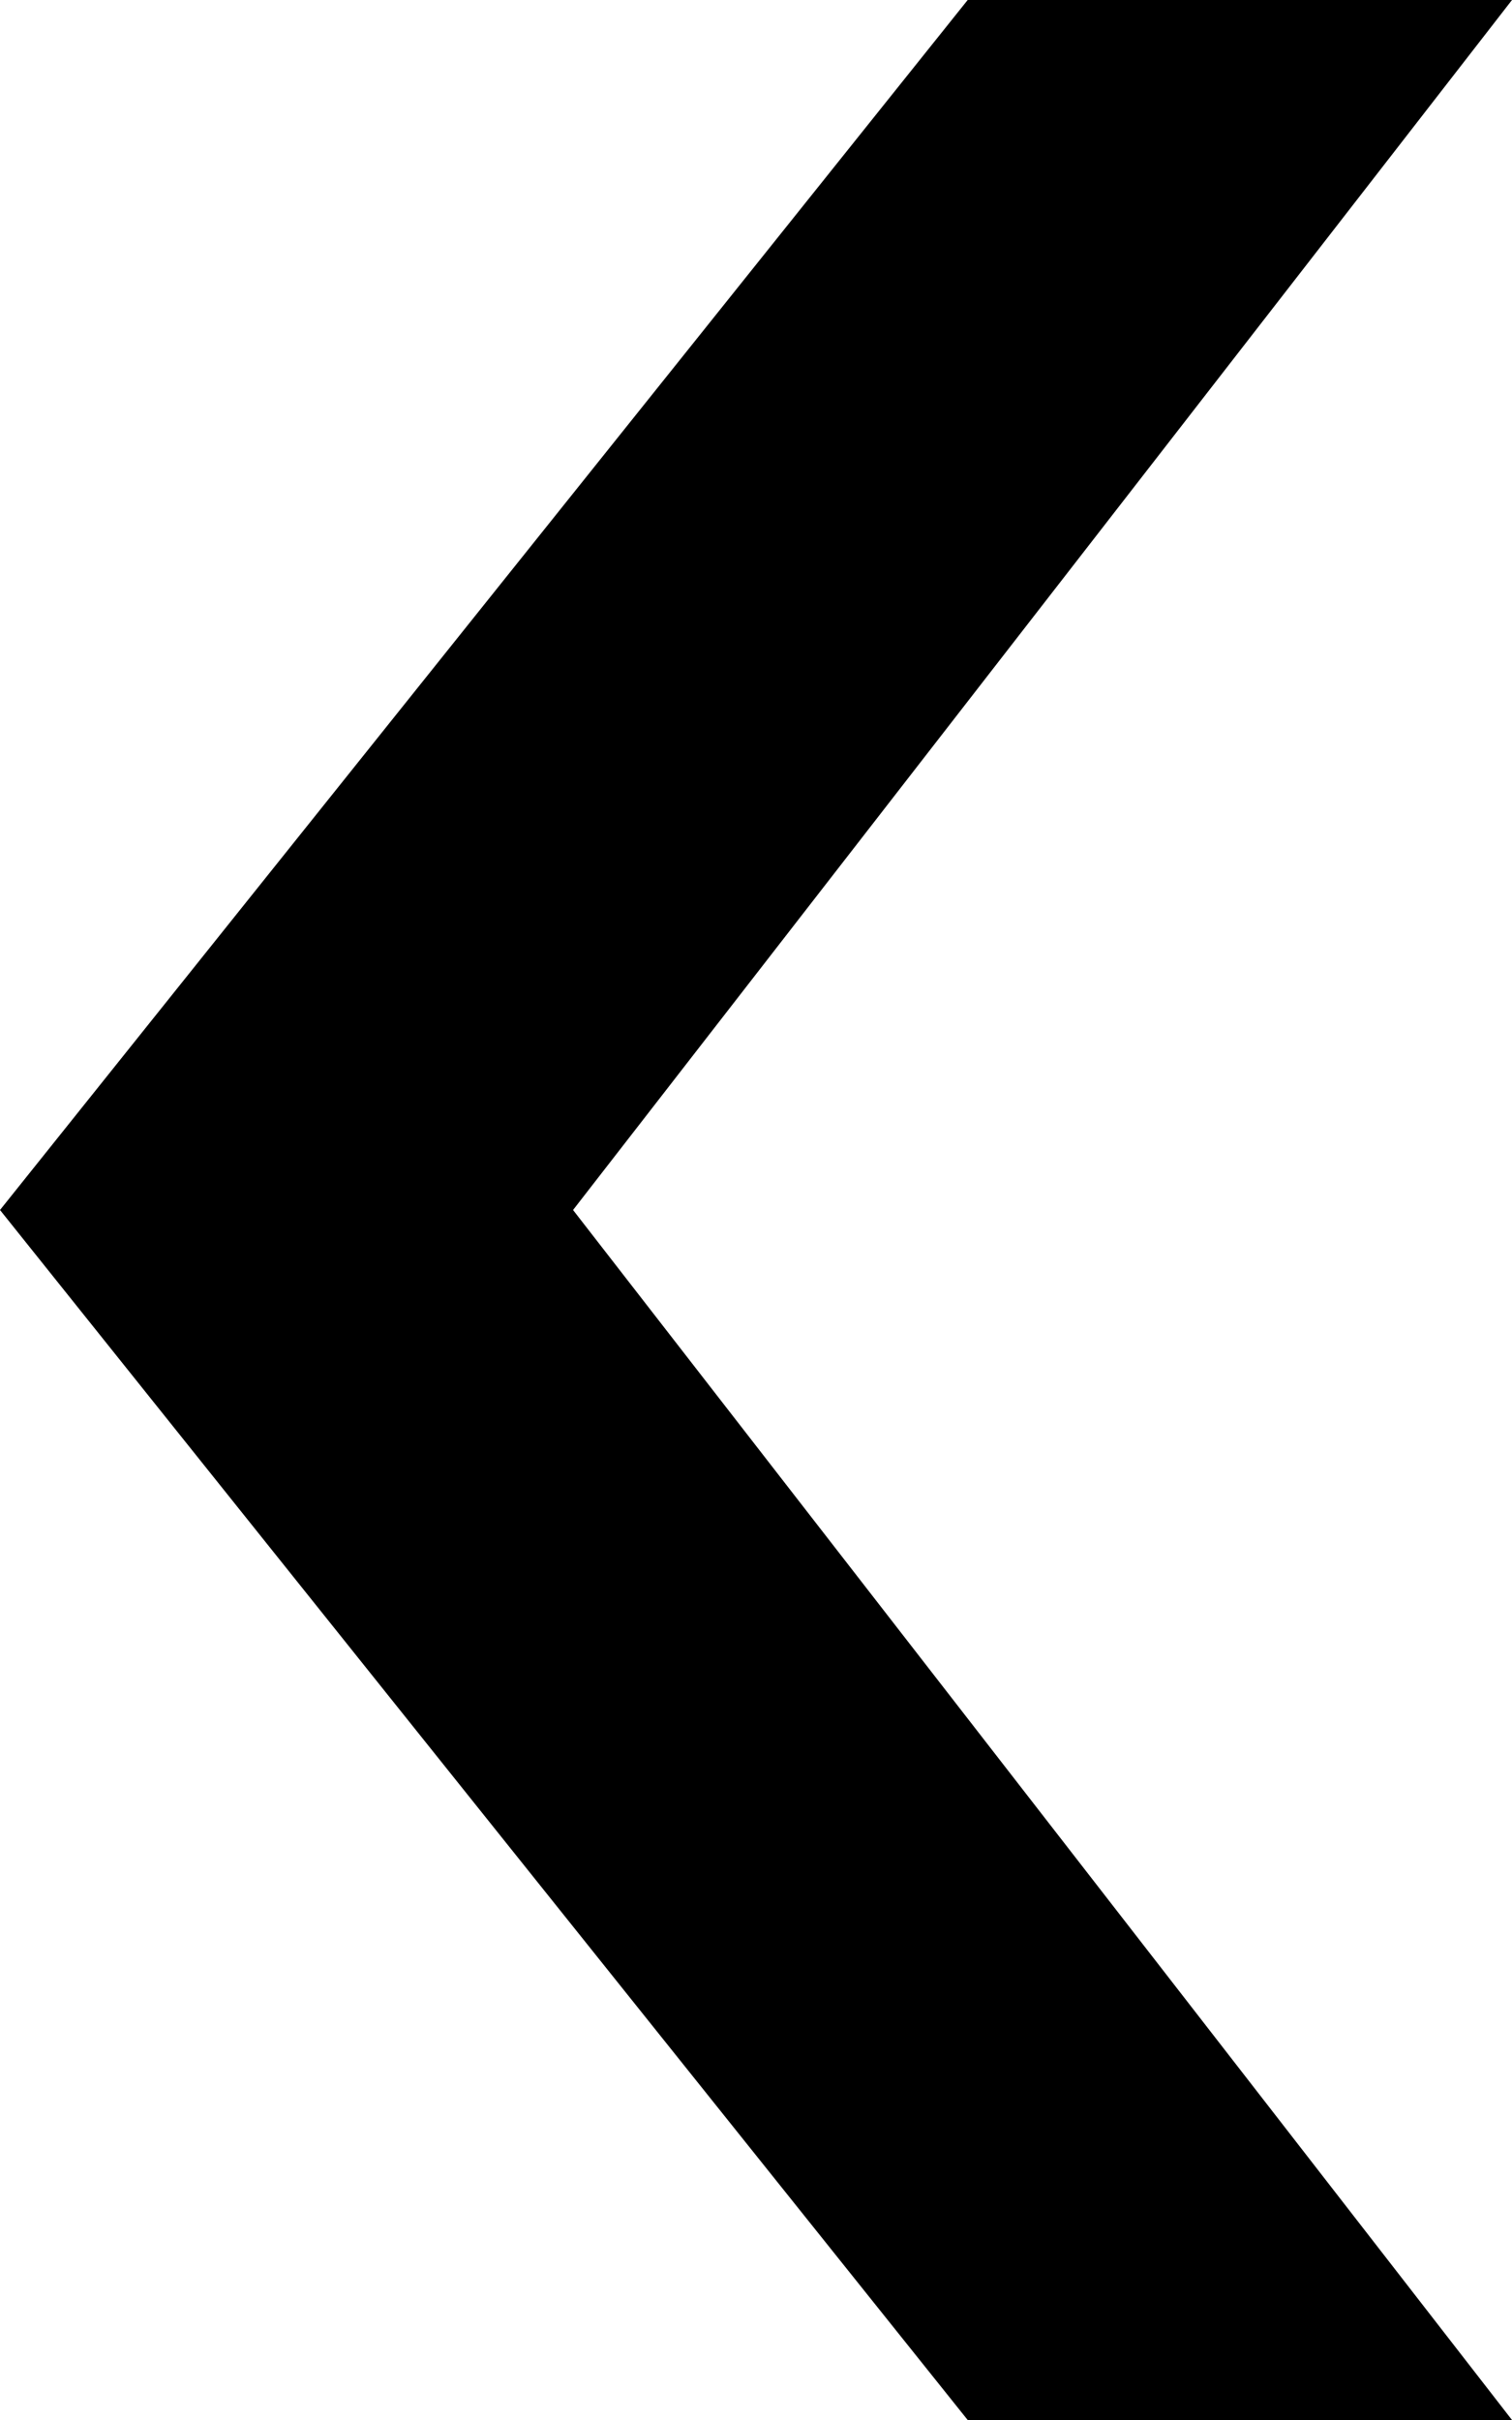 <?xml version="1.0" encoding="UTF-8"?>
<svg id="_レイヤー_2" data-name="レイヤー_2" xmlns="http://www.w3.org/2000/svg" viewBox="0 0 10 16">
  <g id="_デザイン" data-name="デザイン">
    <polygon points="6.4 0 10 0 3.79 8 10 16 6.4 16 0 8 6.4 0"/>
  </g>
</svg>